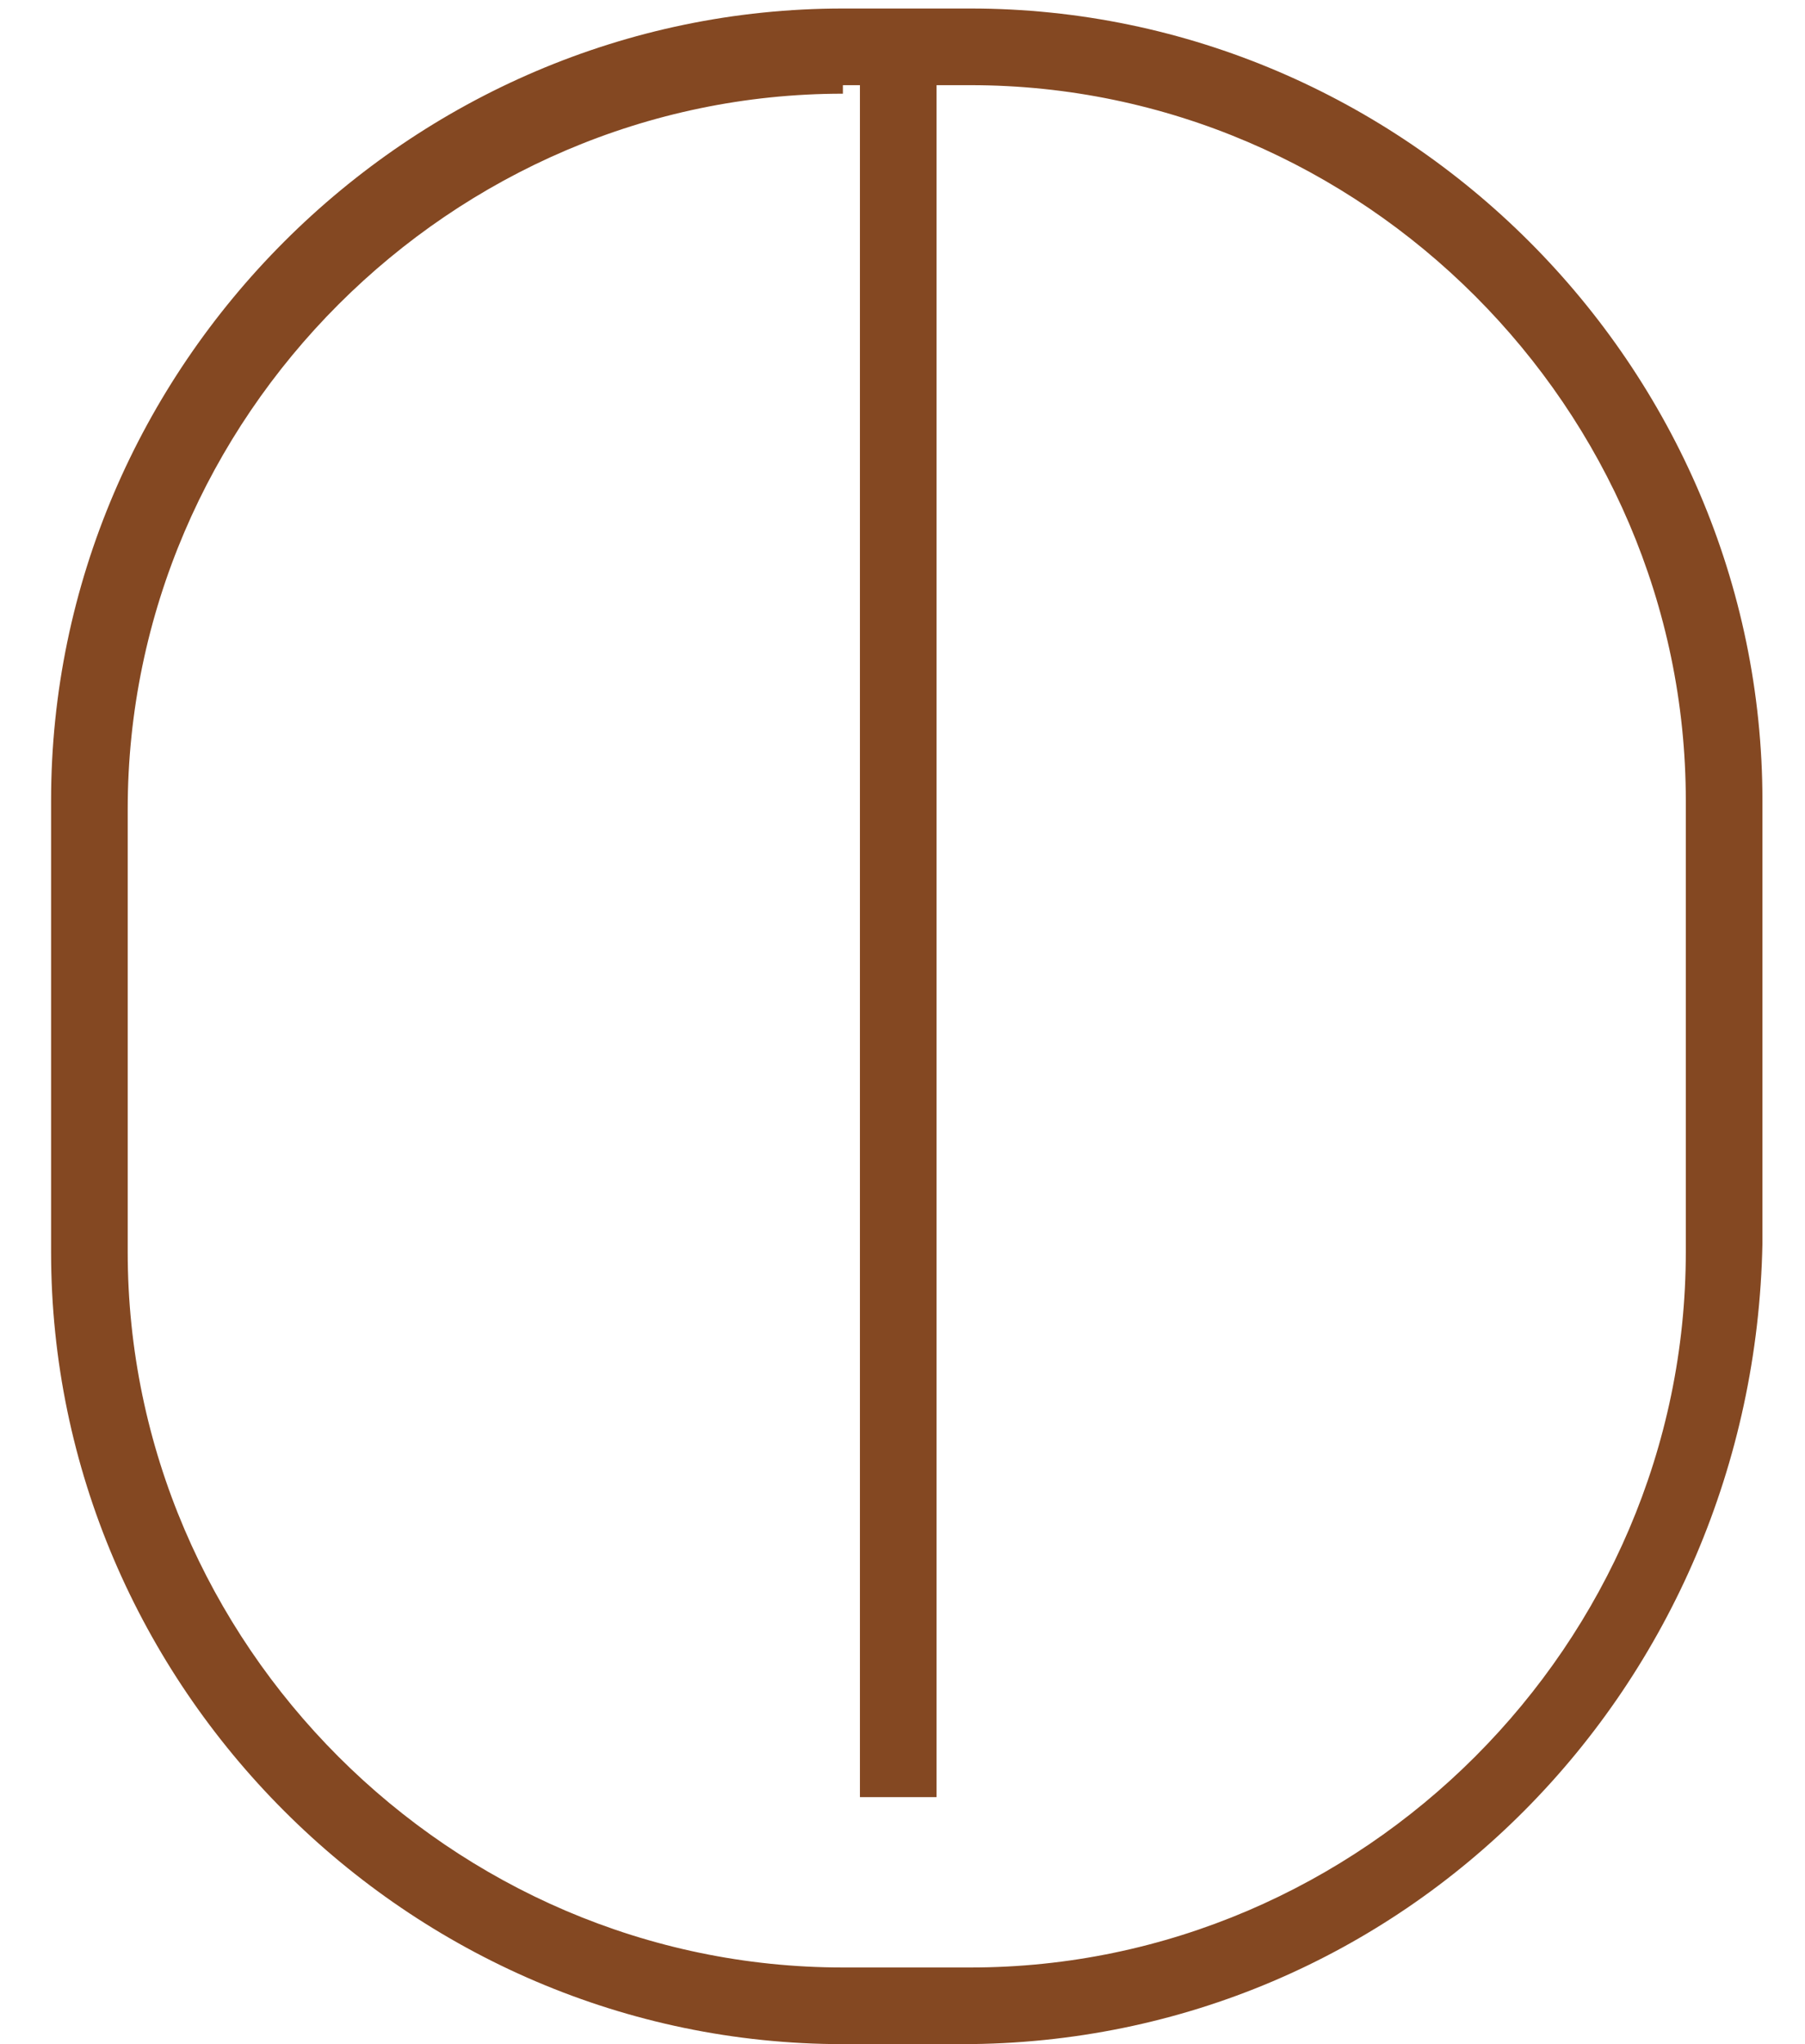 <?xml version="1.0" encoding="utf-8"?>
<!-- Generator: Adobe Illustrator 19.0.0, SVG Export Plug-In . SVG Version: 6.00 Build 0)  -->
<svg version="1.1" id="Layer_1" xmlns="http://www.w3.org/2000/svg" xmlns:xlink="http://www.w3.org/1999/xlink" x="0px" y="0px"
	 width="21.2px" height="24px" viewBox="0 0 21.2 24" style="enable-background:new 0 0 21.2 24;" xml:space="preserve">
<style type="text/css">
	.st0{fill:#844822;}
</style>
<g id="XMLID_20_">
	<g id="XMLID_8_">
		<path id="XMLID_3_" class="st0" d="M11.3,24H9.9c-5.1,0-9.3-4.2-9.3-9.3V9.4c0-5.1,4.2-9.3,9.3-9.3h1.5c5.1,0,9.3,4.2,9.3,9.3v5.2
			C20.6,19.8,16.5,24,11.3,24z M9.9,1.1c-4.6,0-8.4,3.8-8.4,8.4v5.2c0,4.6,3.8,8.4,8.4,8.4h1.5c4.6,0,8.4-3.8,8.4-8.4V9.4
			c0-4.6-3.8-8.4-8.4-8.4H9.9z"/>
	</g>
	<g id="XMLID_6_">
		<rect id="XMLID_2_" x="10.1" y="0.6" class="st0" width="0.9" height="20.5"/>
	</g>
</g>
</svg>

